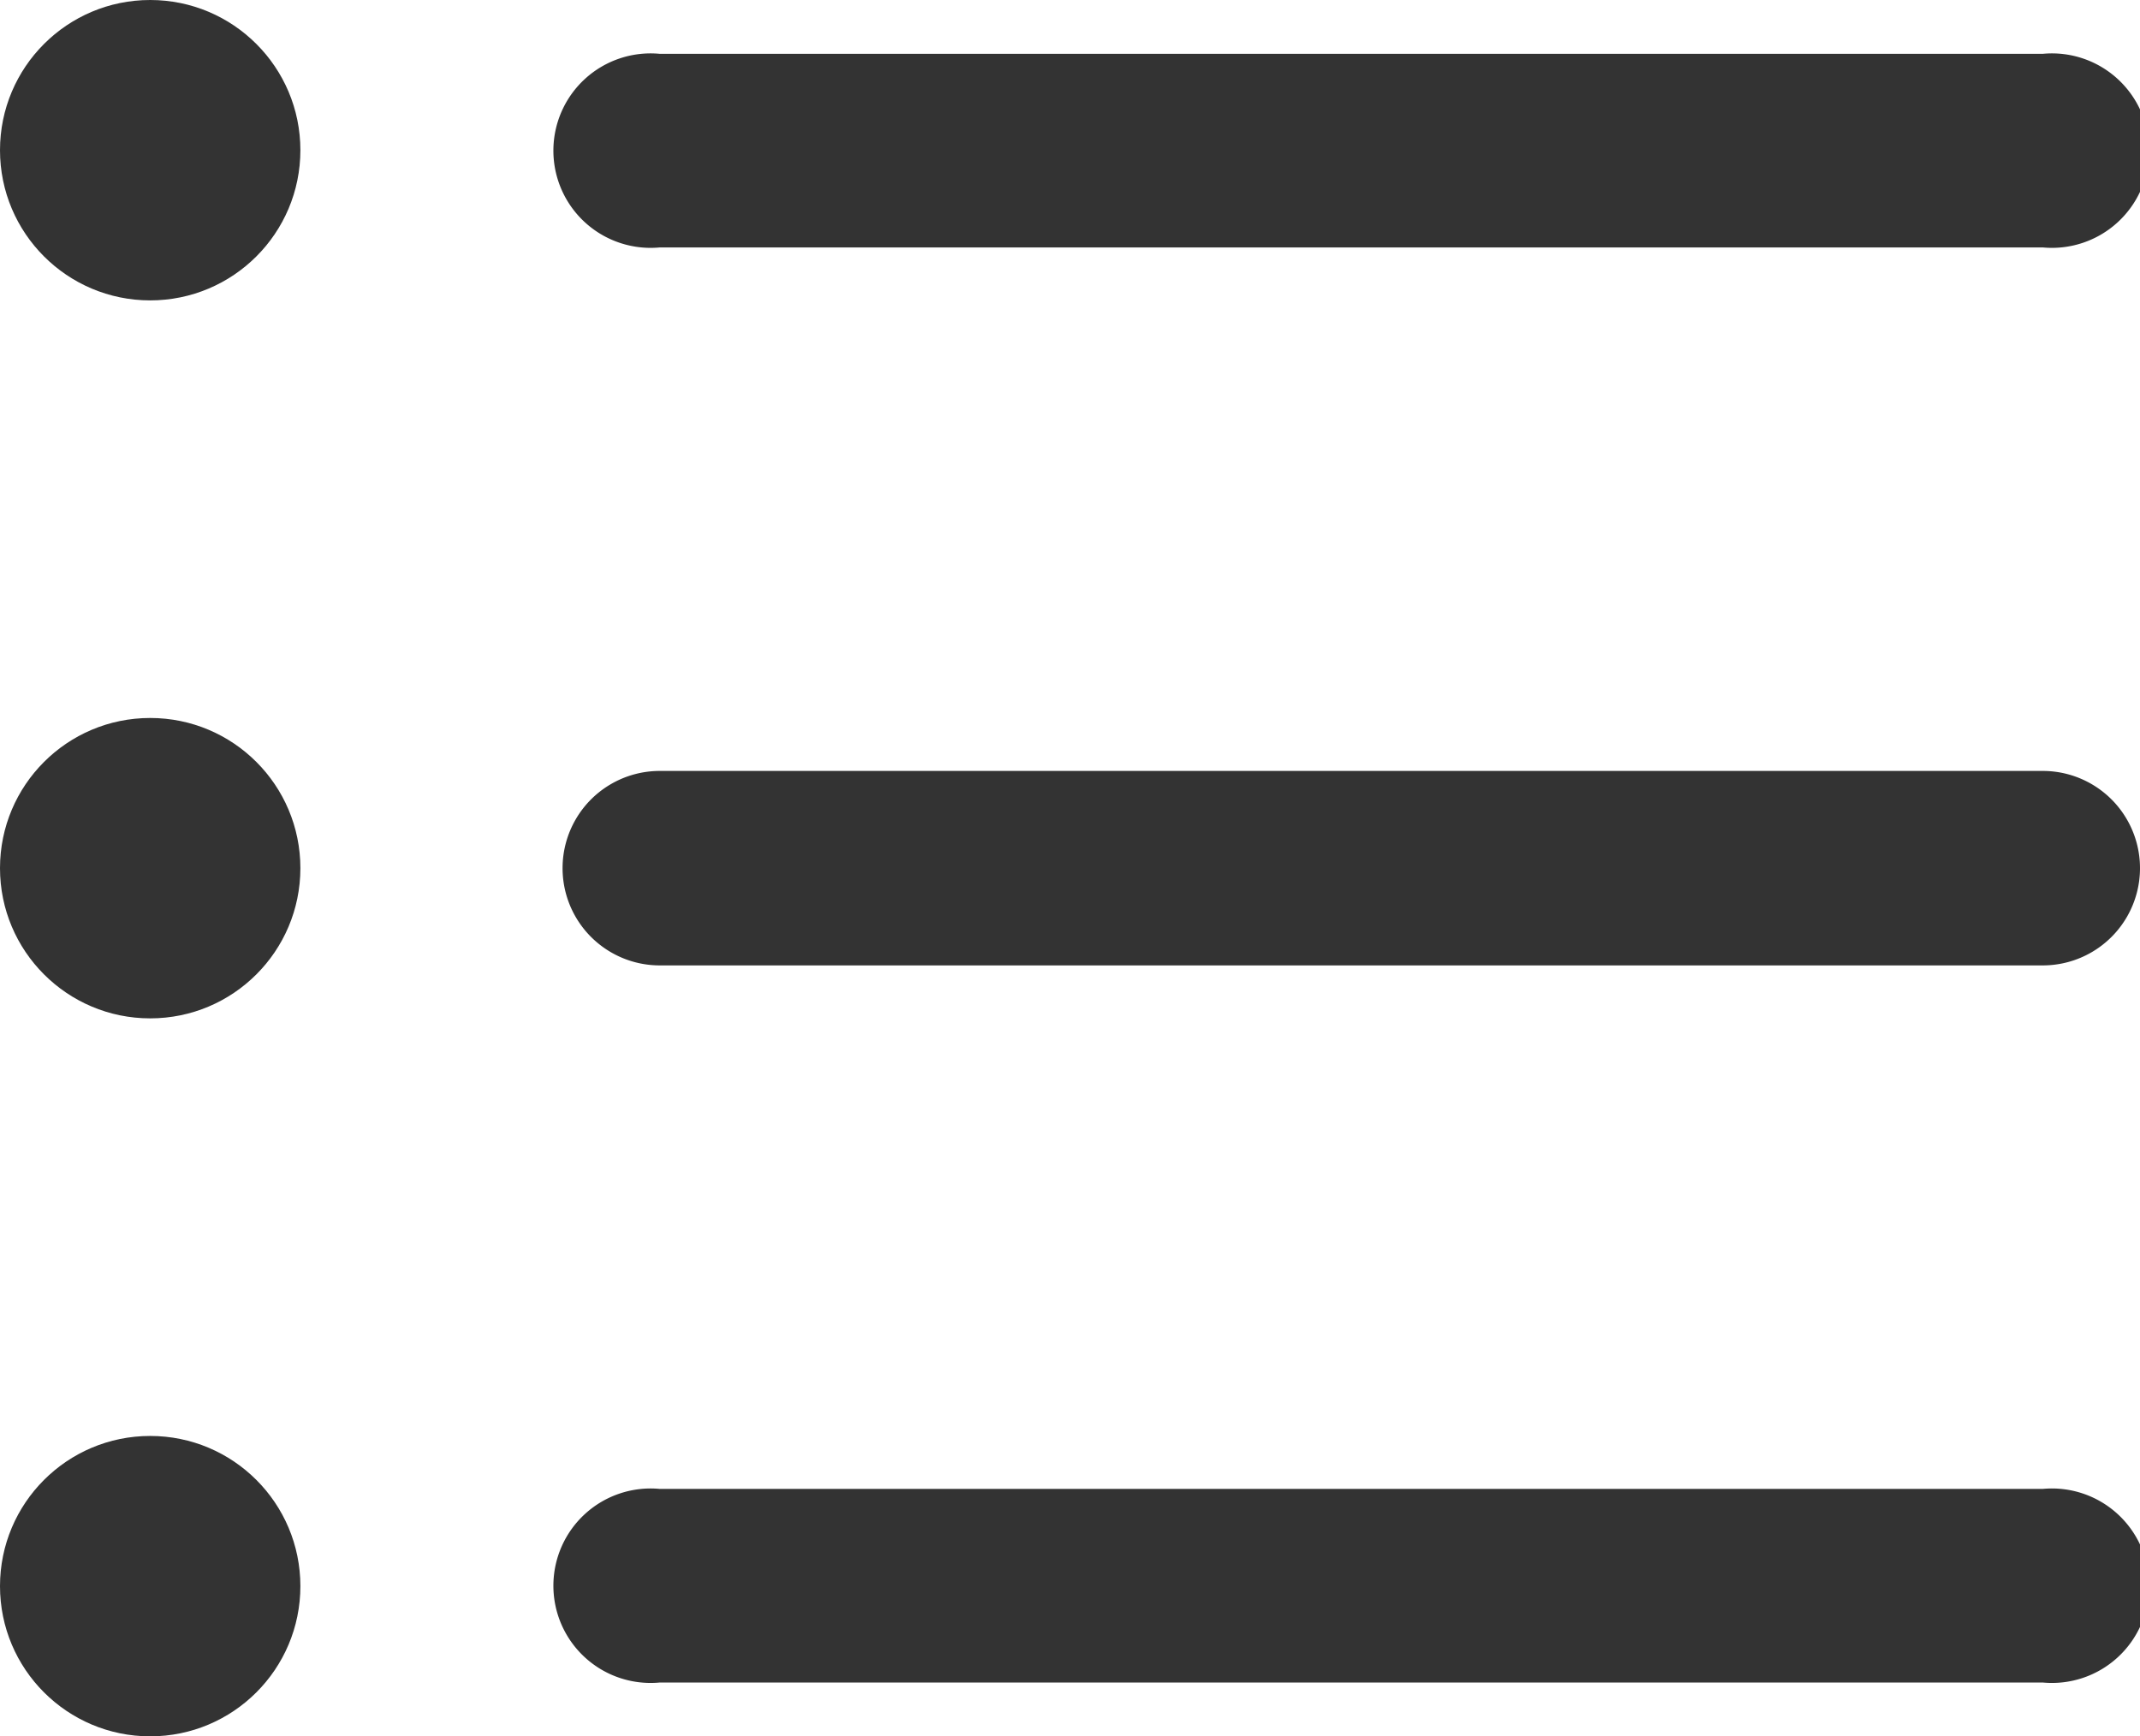 <svg xmlns="http://www.w3.org/2000/svg" viewBox="0 0 24.65 20"><defs><style>.cls-1{fill:#333;}</style></defs><g id="レイヤー_2" data-name="レイヤー 2"><g id="テキスト"><path class="cls-1" d="M23.53,2.85H7.6A1.12,1.12,0,1,1,7.6.62H23.53a1.12,1.12,0,1,1,0,2.23Z"/><path class="cls-1" d="M23.53,11.12H7.6a1.12,1.12,0,1,1,0-2.24H23.53a1.12,1.12,0,0,1,0,2.24Z"/><path class="cls-1" d="M23.53,19.38H7.6a1.12,1.12,0,1,1,0-2.23H23.53a1.12,1.12,0,1,1,0,2.23Z"/><circle class="cls-1" cx="1.73" cy="1.73" r="1.73"/><circle class="cls-1" cx="1.73" cy="10" r="1.73"/><circle class="cls-1" cx="1.73" cy="18.27" r="1.73"/></g></g></svg>